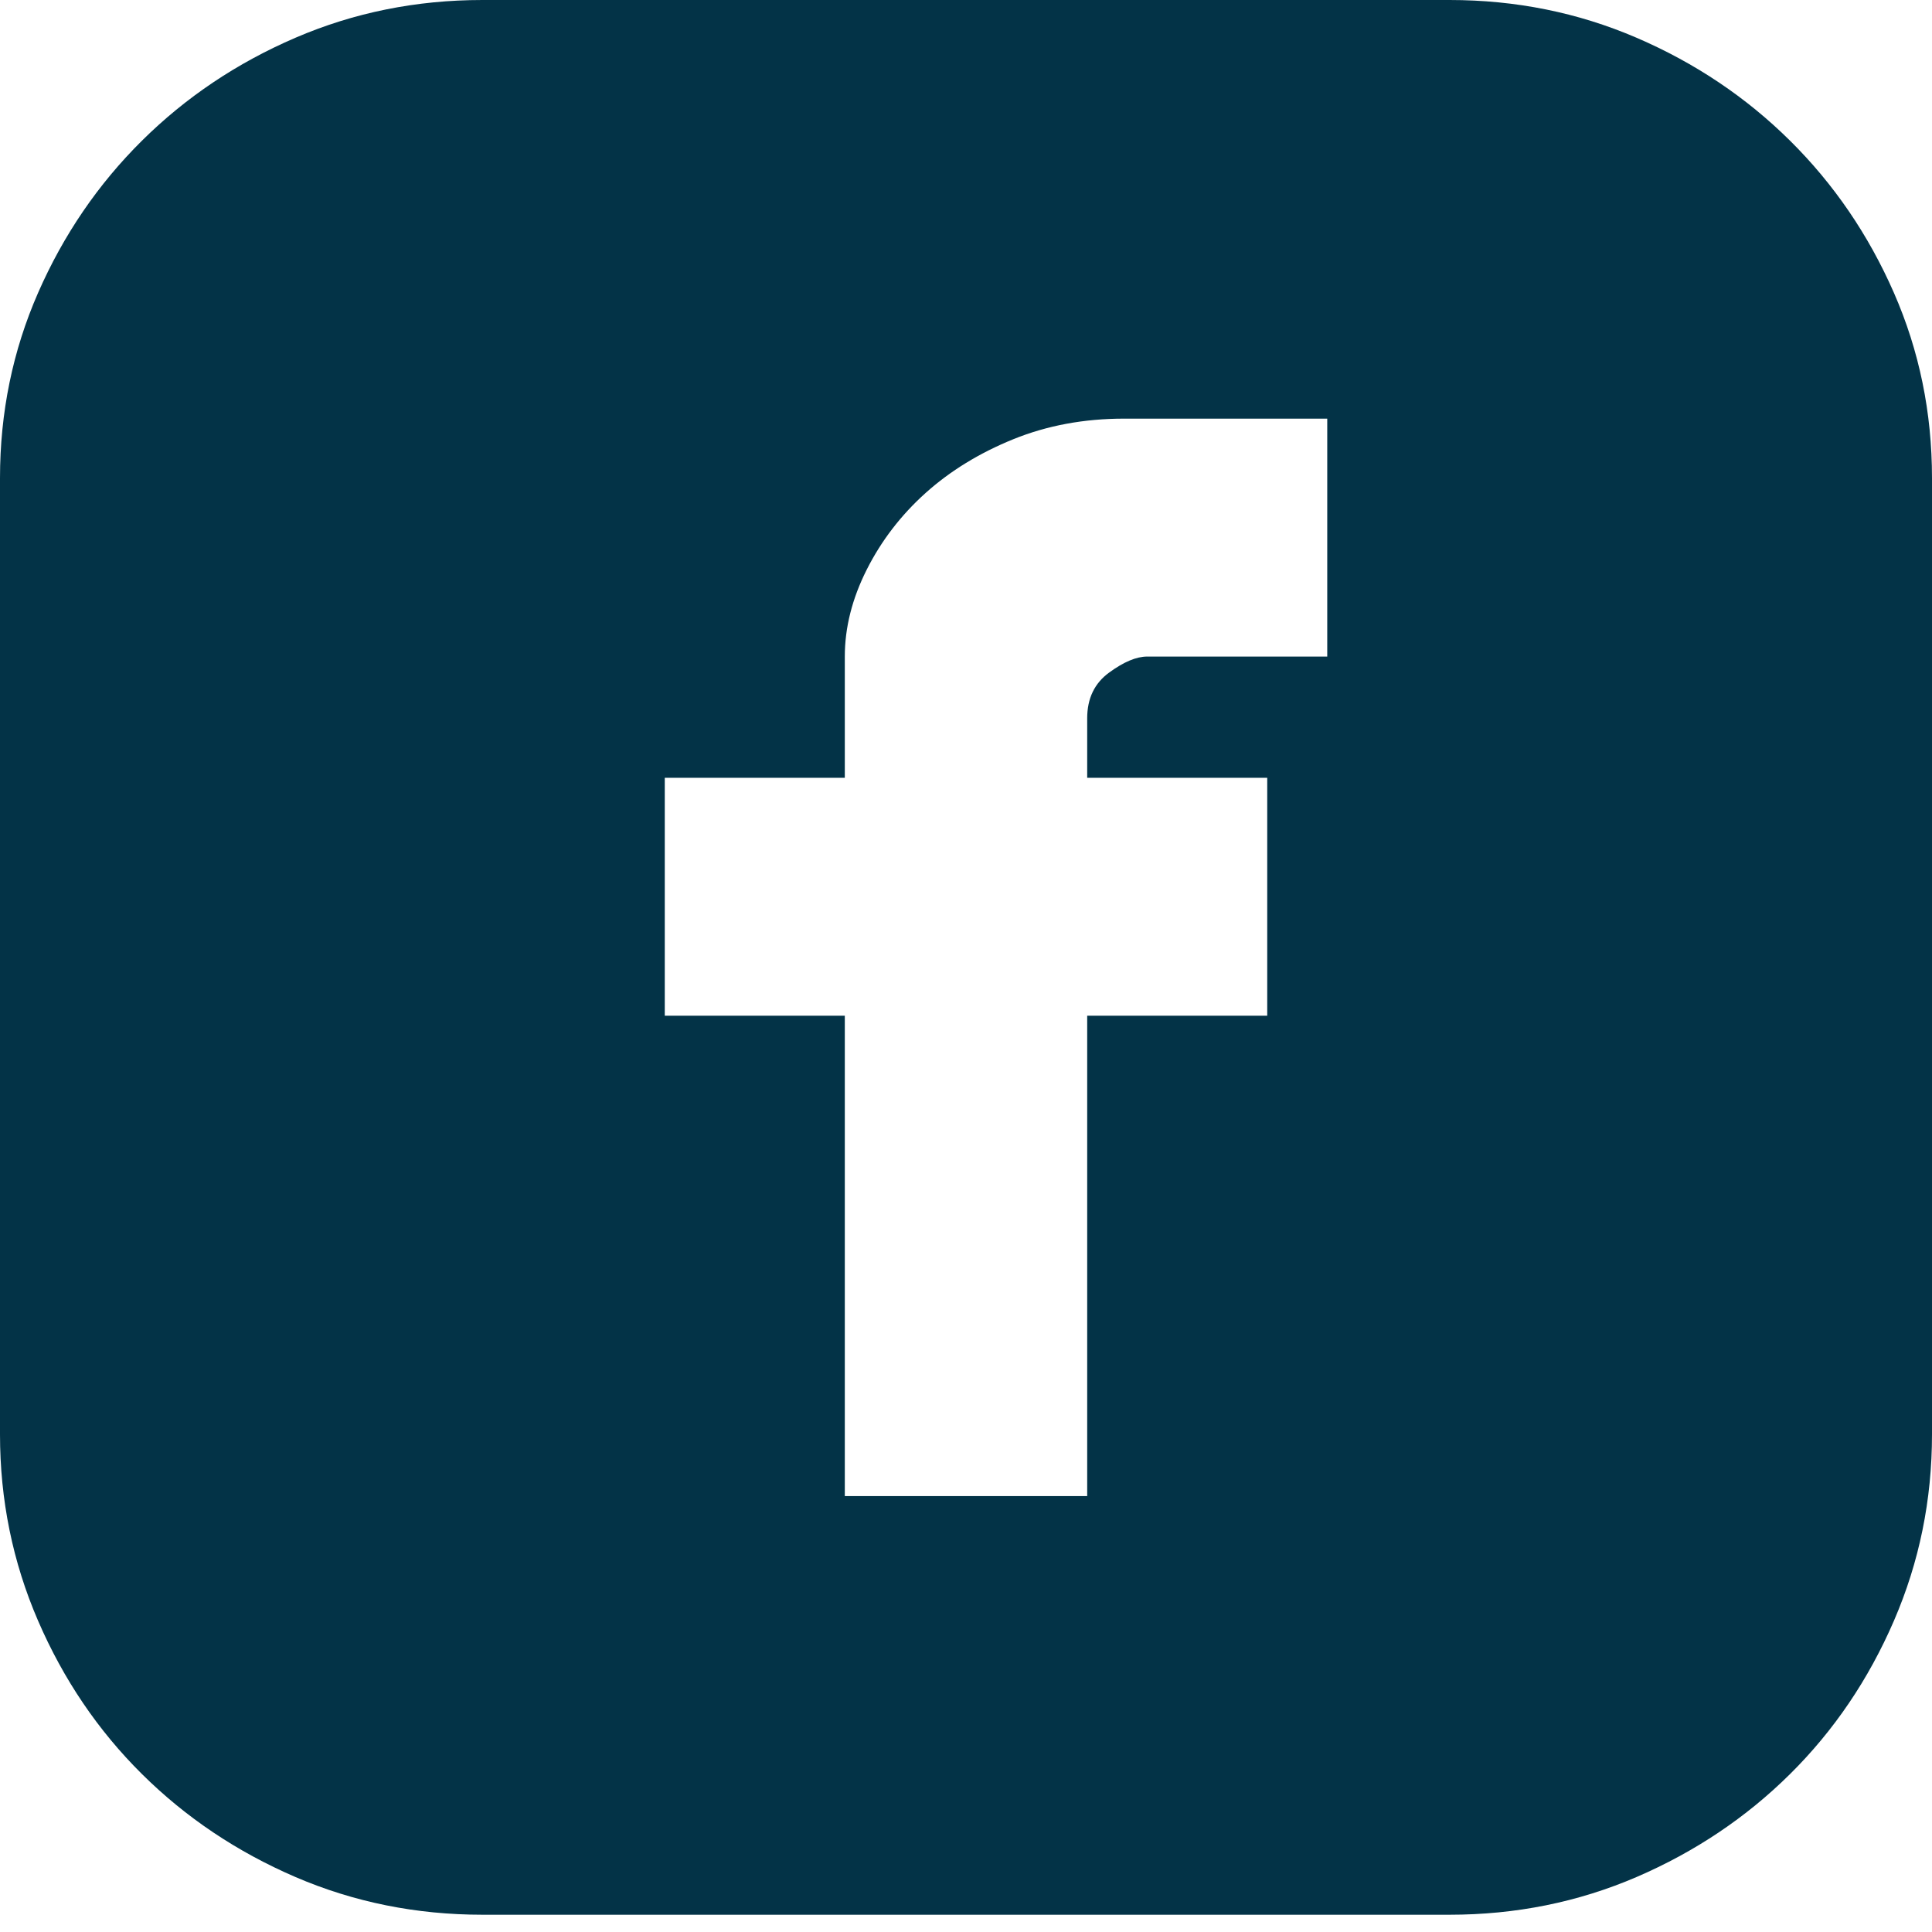 <?xml version="1.0" encoding="UTF-8"?>
<svg xmlns="http://www.w3.org/2000/svg" width="48" height="48" viewBox="0 0 48 48" fill="none">
  <path d="M36.014 0C37.658 0 39.207 0.313 40.66 0.938C42.112 1.563 43.383 2.416 44.473 3.495C45.563 4.575 46.423 5.835 47.054 7.275C47.685 8.715 48 10.249 48 11.879V35.636C48 37.265 47.685 38.809 47.054 40.268C46.423 41.727 45.563 42.996 44.473 44.076C43.383 45.156 42.112 46.008 40.66 46.634C39.207 47.259 37.658 47.571 36.014 47.571H11.986C10.342 47.571 8.793 47.259 7.34 46.634C5.888 46.008 4.616 45.156 3.527 44.076C2.437 42.996 1.577 41.727 0.946 40.268C0.315 38.809 0 37.265 0 35.636V11.879C0 10.249 0.315 8.715 0.946 7.275C1.577 5.835 2.437 4.575 3.527 3.495C4.616 2.416 5.888 1.563 7.34 0.938C8.793 0.313 10.342 0 11.986 0H36.014ZM32.975 10.401H27.928C26.934 10.401 26.017 10.571 25.176 10.912C24.334 11.254 23.608 11.699 22.996 12.248C22.385 12.797 21.897 13.432 21.534 14.152C21.171 14.872 20.989 15.592 20.989 16.312V19.324H16.516V25.235H20.989V37.17H27.011V25.235H31.484V19.324H27.011V17.846C27.011 17.354 27.192 16.975 27.556 16.71C27.919 16.444 28.234 16.312 28.502 16.312H32.975V10.401Z" fill="#033347"></path>
</svg>
